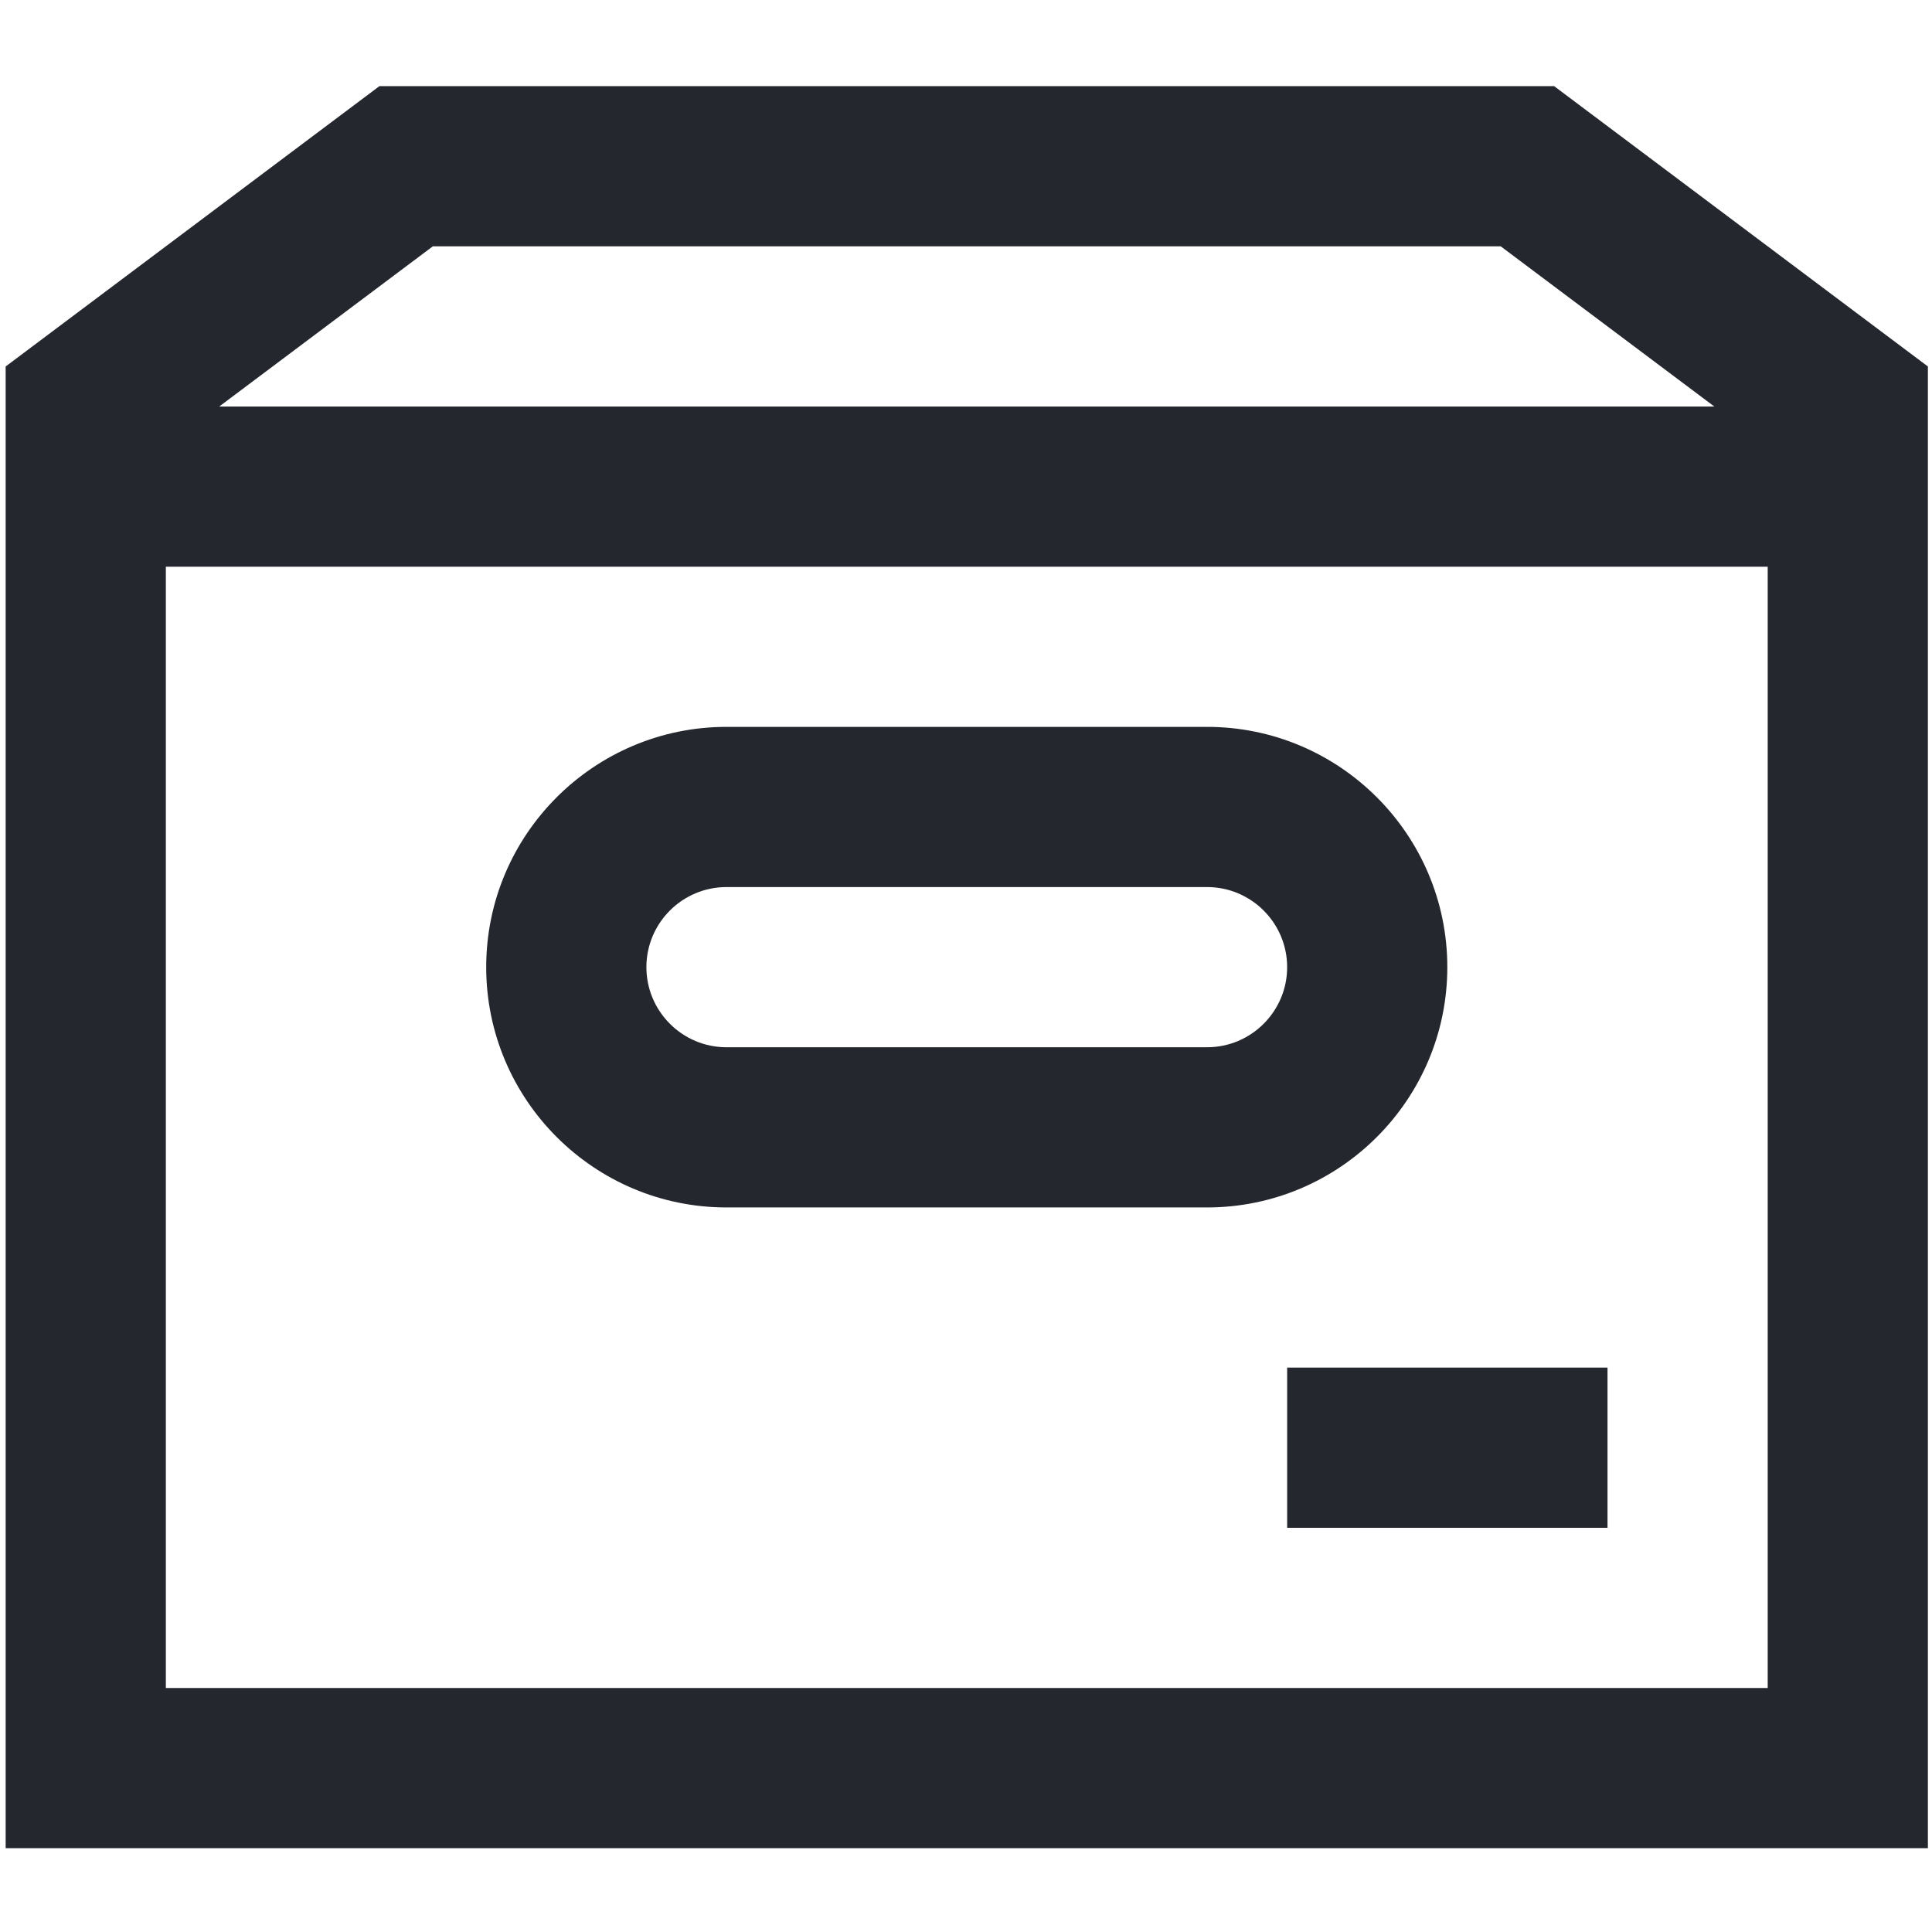 <svg width="70" height="70" viewBox="0 0 70 70" fill="none" xmlns="http://www.w3.org/2000/svg">
<g clip-path="url(#clip0_998_27)">
<path d="M26.322 43.748H43.734C48.535 43.748 52.439 39.843 52.439 35.042C52.439 30.24 48.535 26.336 43.734 26.336H26.322C21.521 26.336 17.616 30.24 17.616 35.042C17.616 39.843 21.521 43.748 26.322 43.748ZM26.322 32.14H43.734C45.334 32.14 46.636 33.441 46.636 35.042C46.636 36.642 45.334 37.944 43.734 37.944H26.322C24.722 37.944 23.42 36.642 23.42 35.042C23.42 33.441 24.722 32.14 26.322 32.14Z" fill="#25272E"/>
<path d="M13.747 3.121L0.205 13.278V66.963H69.851V13.278L56.309 3.121H13.747ZM64.047 61.16H6.009V20.533H64.047V61.16ZM7.943 14.729L15.682 8.925H54.374L62.113 14.729H7.943Z" fill="#25272E"/>
<path d="M46.636 49.551H58.243V55.355H46.636V49.551Z" fill="#25272E"/>
</g>
<defs>
<clipPath id="clip0_998_27">
<rect width="69.646" height="69.646" fill="white" transform="translate(0.205 0.219)"/>
</clipPath>
</defs>
</svg>
